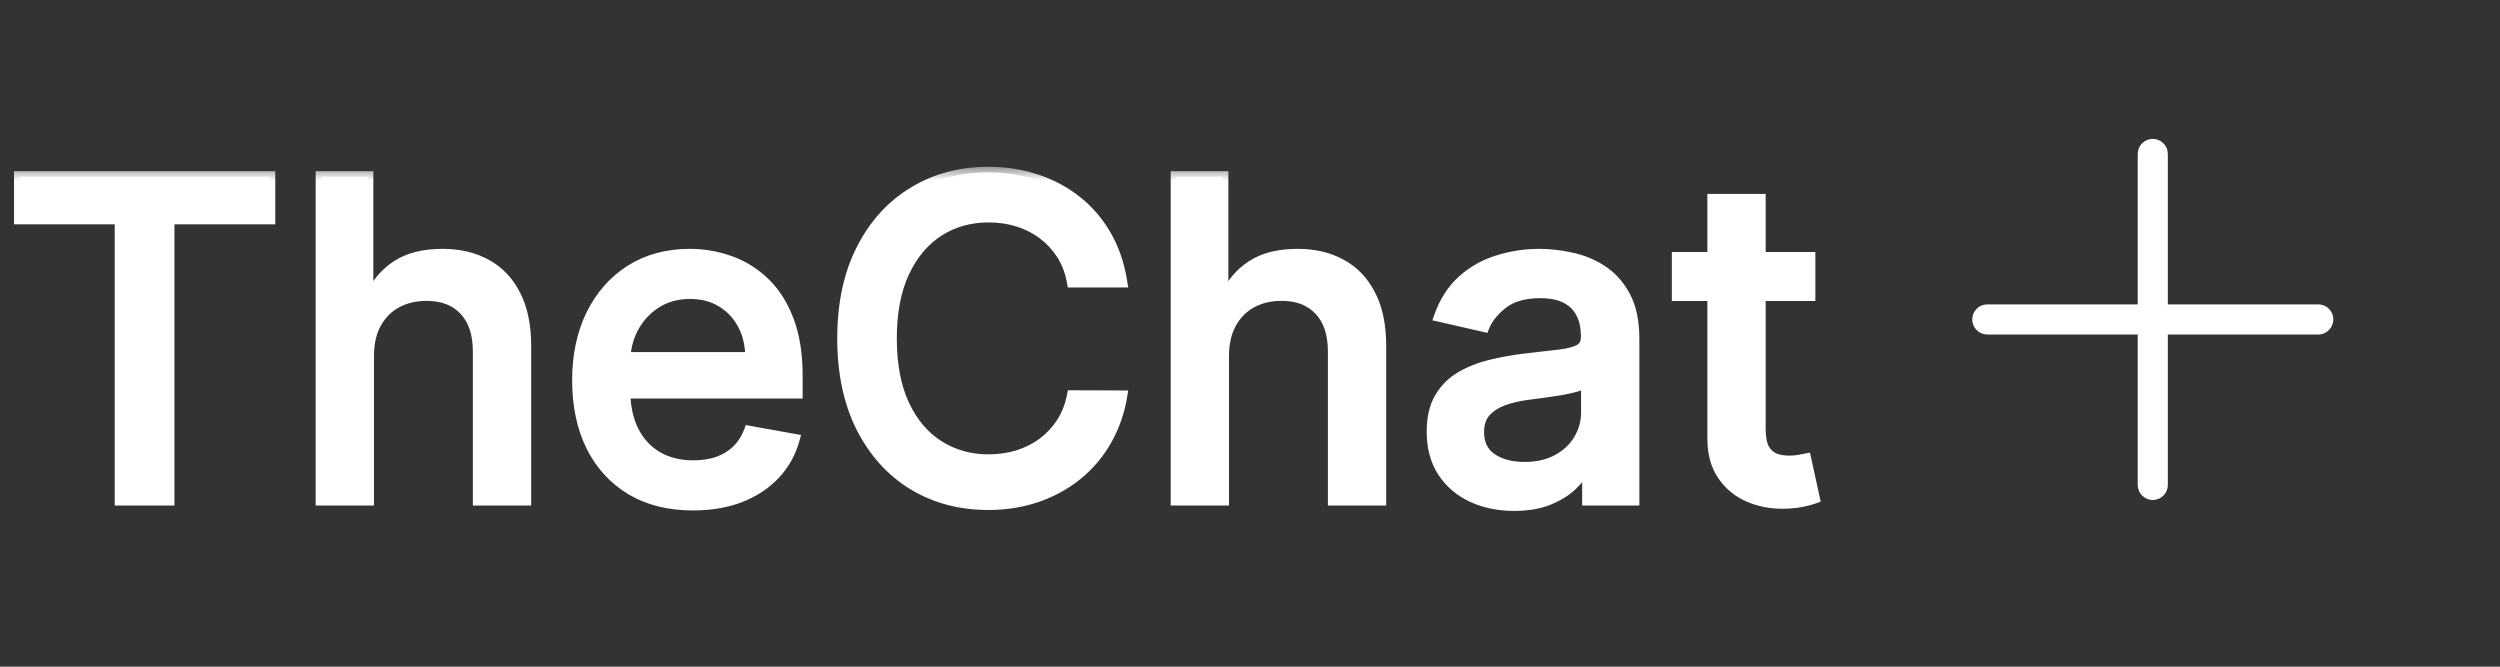<svg width="90" height="24" viewBox="0 0 90 24" fill="none" xmlns="http://www.w3.org/2000/svg">
<rect x="0" y="0" width="90" height="24" fill="#333333" stroke="none"/>
<path d="M0.705 7.875V6.364H9.71V7.875H6.08V18H4.33V7.875H0.705ZM13.263 12.818V18H11.564V6.364H13.24V10.693H13.348C13.553 10.223 13.865 9.85 14.286 9.574C14.706 9.297 15.255 9.159 15.933 9.159C16.532 9.159 17.055 9.282 17.501 9.528C17.952 9.775 18.301 10.142 18.547 10.631C18.797 11.116 18.922 11.722 18.922 12.449V18H17.223V12.653C17.223 12.013 17.058 11.517 16.729 11.165C16.399 10.809 15.941 10.631 15.354 10.631C14.952 10.631 14.592 10.716 14.274 10.886C13.96 11.057 13.712 11.307 13.53 11.636C13.352 11.962 13.263 12.356 13.263 12.818ZM24.95 18.176C24.09 18.176 23.35 17.992 22.729 17.625C22.111 17.254 21.634 16.733 21.297 16.062C20.963 15.388 20.797 14.598 20.797 13.693C20.797 12.799 20.963 12.011 21.297 11.329C21.634 10.648 22.104 10.116 22.706 9.733C23.312 9.35 24.02 9.159 24.831 9.159C25.323 9.159 25.801 9.241 26.263 9.403C26.725 9.566 27.14 9.822 27.507 10.171C27.875 10.519 28.164 10.972 28.376 11.528C28.588 12.081 28.695 12.754 28.695 13.546V14.148H21.757V12.875H27.03C27.03 12.428 26.939 12.032 26.757 11.688C26.575 11.339 26.32 11.064 25.99 10.864C25.664 10.663 25.282 10.562 24.842 10.562C24.365 10.562 23.948 10.68 23.592 10.915C23.24 11.146 22.967 11.449 22.774 11.824C22.585 12.195 22.49 12.598 22.49 13.034V14.028C22.49 14.612 22.592 15.108 22.797 15.517C23.005 15.926 23.295 16.239 23.666 16.454C24.037 16.667 24.471 16.773 24.967 16.773C25.289 16.773 25.583 16.727 25.848 16.636C26.113 16.542 26.342 16.401 26.535 16.216C26.729 16.03 26.876 15.801 26.979 15.528L28.587 15.818C28.458 16.292 28.227 16.706 27.893 17.062C27.564 17.415 27.149 17.689 26.649 17.886C26.153 18.079 25.587 18.176 24.95 18.176ZM40.381 10.148H38.608C38.54 9.769 38.413 9.436 38.227 9.148C38.042 8.86 37.814 8.616 37.545 8.415C37.276 8.214 36.975 8.062 36.642 7.96C36.312 7.858 35.962 7.807 35.591 7.807C34.92 7.807 34.32 7.975 33.79 8.312C33.263 8.65 32.847 9.144 32.54 9.795C32.237 10.447 32.085 11.242 32.085 12.182C32.085 13.129 32.237 13.928 32.54 14.579C32.847 15.231 33.265 15.723 33.795 16.057C34.326 16.39 34.922 16.557 35.585 16.557C35.953 16.557 36.301 16.508 36.631 16.409C36.964 16.307 37.265 16.157 37.534 15.96C37.803 15.763 38.03 15.523 38.216 15.239C38.405 14.951 38.536 14.621 38.608 14.25L40.381 14.256C40.286 14.828 40.102 15.354 39.83 15.835C39.561 16.312 39.214 16.725 38.79 17.074C38.369 17.419 37.888 17.686 37.347 17.875C36.805 18.064 36.214 18.159 35.574 18.159C34.566 18.159 33.669 17.921 32.881 17.443C32.093 16.962 31.472 16.275 31.017 15.381C30.566 14.487 30.341 13.421 30.341 12.182C30.341 10.939 30.568 9.873 31.023 8.983C31.477 8.089 32.099 7.403 32.886 6.926C33.674 6.445 34.57 6.205 35.574 6.205C36.191 6.205 36.767 6.294 37.301 6.472C37.839 6.646 38.322 6.903 38.75 7.244C39.178 7.581 39.532 7.994 39.812 8.483C40.093 8.968 40.282 9.523 40.381 10.148ZM44.044 12.818V18H42.345V6.364H44.021V10.693H44.129C44.334 10.223 44.646 9.85 45.067 9.574C45.487 9.297 46.036 9.159 46.715 9.159C47.313 9.159 47.836 9.282 48.283 9.528C48.733 9.775 49.082 10.142 49.328 10.631C49.578 11.116 49.703 11.722 49.703 12.449V18H48.004V12.653C48.004 12.013 47.84 11.517 47.51 11.165C47.18 10.809 46.722 10.631 46.135 10.631C45.733 10.631 45.374 10.716 45.055 10.886C44.741 11.057 44.493 11.307 44.311 11.636C44.133 11.962 44.044 12.356 44.044 12.818ZM54.51 18.193C53.957 18.193 53.457 18.091 53.01 17.886C52.563 17.678 52.209 17.377 51.947 16.983C51.69 16.589 51.561 16.106 51.561 15.534C51.561 15.042 51.656 14.636 51.845 14.318C52.035 14 52.29 13.748 52.612 13.562C52.934 13.377 53.294 13.237 53.692 13.142C54.09 13.047 54.495 12.975 54.908 12.926C55.43 12.866 55.855 12.816 56.18 12.778C56.506 12.737 56.743 12.671 56.891 12.579C57.038 12.489 57.112 12.341 57.112 12.136V12.097C57.112 11.6 56.972 11.216 56.692 10.943C56.415 10.671 56.002 10.534 55.453 10.534C54.881 10.534 54.43 10.661 54.101 10.915C53.775 11.165 53.55 11.443 53.425 11.75L51.828 11.386C52.017 10.856 52.294 10.428 52.658 10.102C53.025 9.773 53.447 9.534 53.925 9.386C54.402 9.235 54.904 9.159 55.43 9.159C55.779 9.159 56.148 9.201 56.538 9.284C56.932 9.364 57.3 9.511 57.641 9.727C57.985 9.943 58.267 10.252 58.487 10.653C58.707 11.051 58.817 11.568 58.817 12.204V18H57.158V16.807H57.09C56.98 17.026 56.815 17.242 56.595 17.454C56.376 17.667 56.093 17.843 55.749 17.983C55.404 18.123 54.991 18.193 54.51 18.193ZM54.879 16.829C55.349 16.829 55.751 16.737 56.084 16.551C56.421 16.366 56.677 16.123 56.851 15.824C57.029 15.521 57.118 15.197 57.118 14.852V13.727C57.057 13.788 56.94 13.845 56.766 13.898C56.595 13.947 56.4 13.991 56.18 14.028C55.961 14.062 55.747 14.095 55.538 14.125C55.33 14.152 55.156 14.174 55.016 14.193C54.686 14.235 54.385 14.305 54.112 14.403C53.843 14.502 53.627 14.644 53.465 14.829C53.305 15.011 53.226 15.254 53.226 15.557C53.226 15.977 53.381 16.296 53.692 16.511C54.002 16.724 54.398 16.829 54.879 16.829ZM65.153 9.273V10.636H60.386V9.273H65.153ZM61.665 7.182H63.364V15.438C63.364 15.767 63.413 16.015 63.511 16.182C63.61 16.345 63.737 16.456 63.892 16.517C64.051 16.574 64.224 16.602 64.409 16.602C64.546 16.602 64.665 16.593 64.767 16.574C64.869 16.555 64.949 16.54 65.006 16.528L65.312 17.932C65.214 17.97 65.074 18.008 64.892 18.046C64.71 18.087 64.483 18.11 64.21 18.114C63.763 18.121 63.347 18.042 62.96 17.875C62.574 17.708 62.261 17.451 62.023 17.102C61.784 16.754 61.665 16.316 61.665 15.79V7.182Z" fill="white"/>
<mask id="mask0_7_3" style="mask-type:luminance" maskUnits="userSpaceOnUse" x="0" y="6" width="66" height="13">
<path d="M66 6H0V19H66V6Z" fill="white"/>
<path d="M0.705 7.875V6.364H9.71V7.875H6.08V18H4.33V7.875H0.705ZM13.263 12.818V18H11.564V6.364H13.24V10.693H13.348C13.553 10.223 13.865 9.85 14.286 9.574C14.706 9.297 15.255 9.159 15.933 9.159C16.532 9.159 17.055 9.282 17.501 9.528C17.952 9.775 18.301 10.142 18.547 10.631C18.797 11.116 18.922 11.722 18.922 12.449V18H17.223V12.653C17.223 12.013 17.058 11.517 16.729 11.165C16.399 10.809 15.941 10.631 15.354 10.631C14.952 10.631 14.592 10.716 14.274 10.886C13.96 11.057 13.712 11.307 13.53 11.636C13.352 11.962 13.263 12.356 13.263 12.818ZM24.95 18.176C24.09 18.176 23.35 17.992 22.729 17.625C22.111 17.254 21.634 16.733 21.297 16.062C20.963 15.388 20.797 14.598 20.797 13.693C20.797 12.799 20.963 12.011 21.297 11.329C21.634 10.648 22.104 10.116 22.706 9.733C23.312 9.35 24.02 9.159 24.831 9.159C25.323 9.159 25.801 9.241 26.263 9.403C26.725 9.566 27.14 9.822 27.507 10.171C27.875 10.519 28.164 10.972 28.376 11.528C28.588 12.081 28.695 12.754 28.695 13.546V14.148H21.757V12.875H27.03C27.03 12.428 26.939 12.032 26.757 11.688C26.575 11.339 26.32 11.064 25.99 10.864C25.664 10.663 25.282 10.562 24.842 10.562C24.365 10.562 23.948 10.68 23.592 10.915C23.24 11.146 22.967 11.449 22.774 11.824C22.585 12.195 22.49 12.598 22.49 13.034V14.028C22.49 14.612 22.592 15.108 22.797 15.517C23.005 15.926 23.295 16.239 23.666 16.454C24.037 16.667 24.471 16.773 24.967 16.773C25.289 16.773 25.583 16.727 25.848 16.636C26.113 16.542 26.342 16.401 26.535 16.216C26.729 16.03 26.876 15.801 26.979 15.528L28.587 15.818C28.458 16.292 28.227 16.706 27.893 17.062C27.564 17.415 27.149 17.689 26.649 17.886C26.153 18.079 25.587 18.176 24.95 18.176ZM40.381 10.148H38.608C38.54 9.769 38.413 9.436 38.227 9.148C38.042 8.86 37.814 8.616 37.545 8.415C37.276 8.214 36.975 8.062 36.642 7.96C36.312 7.858 35.962 7.807 35.591 7.807C34.92 7.807 34.32 7.975 33.79 8.312C33.263 8.65 32.847 9.144 32.54 9.795C32.237 10.447 32.085 11.242 32.085 12.182C32.085 13.129 32.237 13.928 32.54 14.579C32.847 15.231 33.265 15.723 33.795 16.057C34.326 16.39 34.922 16.557 35.585 16.557C35.953 16.557 36.301 16.508 36.631 16.409C36.964 16.307 37.265 16.157 37.534 15.96C37.803 15.763 38.03 15.523 38.216 15.239C38.405 14.951 38.536 14.621 38.608 14.25L40.381 14.256C40.286 14.828 40.102 15.354 39.83 15.835C39.561 16.312 39.214 16.725 38.79 17.074C38.369 17.419 37.888 17.686 37.347 17.875C36.805 18.064 36.214 18.159 35.574 18.159C34.566 18.159 33.669 17.921 32.881 17.443C32.093 16.962 31.472 16.275 31.017 15.381C30.566 14.487 30.341 13.421 30.341 12.182C30.341 10.939 30.568 9.873 31.023 8.983C31.477 8.089 32.099 7.403 32.886 6.926C33.674 6.445 34.57 6.205 35.574 6.205C36.191 6.205 36.767 6.294 37.301 6.472C37.839 6.646 38.322 6.903 38.75 7.244C39.178 7.581 39.532 7.994 39.812 8.483C40.093 8.968 40.282 9.523 40.381 10.148ZM44.044 12.818V18H42.345V6.364H44.021V10.693H44.129C44.334 10.223 44.646 9.85 45.067 9.574C45.487 9.297 46.036 9.159 46.715 9.159C47.313 9.159 47.836 9.282 48.283 9.528C48.733 9.775 49.082 10.142 49.328 10.631C49.578 11.116 49.703 11.722 49.703 12.449V18H48.004V12.653C48.004 12.013 47.84 11.517 47.51 11.165C47.18 10.809 46.722 10.631 46.135 10.631C45.733 10.631 45.374 10.716 45.055 10.886C44.741 11.057 44.493 11.307 44.311 11.636C44.133 11.962 44.044 12.356 44.044 12.818ZM54.51 18.193C53.957 18.193 53.457 18.091 53.01 17.886C52.563 17.678 52.209 17.377 51.947 16.983C51.69 16.589 51.561 16.106 51.561 15.534C51.561 15.042 51.656 14.636 51.845 14.318C52.035 14 52.29 13.748 52.612 13.562C52.934 13.377 53.294 13.237 53.692 13.142C54.09 13.047 54.495 12.975 54.908 12.926C55.43 12.866 55.855 12.816 56.18 12.778C56.506 12.737 56.743 12.671 56.891 12.579C57.038 12.489 57.112 12.341 57.112 12.136V12.097C57.112 11.6 56.972 11.216 56.692 10.943C56.415 10.671 56.002 10.534 55.453 10.534C54.881 10.534 54.43 10.661 54.101 10.915C53.775 11.165 53.55 11.443 53.425 11.75L51.828 11.386C52.017 10.856 52.294 10.428 52.658 10.102C53.025 9.773 53.447 9.534 53.925 9.386C54.402 9.235 54.904 9.159 55.43 9.159C55.779 9.159 56.148 9.201 56.538 9.284C56.932 9.364 57.3 9.511 57.641 9.727C57.985 9.943 58.267 10.252 58.487 10.653C58.707 11.051 58.817 11.568 58.817 12.204V18H57.158V16.807H57.09C56.98 17.026 56.815 17.242 56.595 17.454C56.376 17.667 56.093 17.843 55.749 17.983C55.404 18.123 54.991 18.193 54.51 18.193ZM54.879 16.829C55.349 16.829 55.751 16.737 56.084 16.551C56.421 16.366 56.677 16.123 56.851 15.824C57.029 15.521 57.118 15.197 57.118 14.852V13.727C57.057 13.788 56.94 13.845 56.766 13.898C56.595 13.947 56.4 13.991 56.18 14.028C55.961 14.062 55.747 14.095 55.538 14.125C55.33 14.152 55.156 14.174 55.016 14.193C54.686 14.235 54.385 14.305 54.112 14.403C53.843 14.502 53.627 14.644 53.465 14.829C53.305 15.011 53.226 15.254 53.226 15.557C53.226 15.977 53.381 16.296 53.692 16.511C54.002 16.724 54.398 16.829 54.879 16.829ZM65.153 9.273V10.636H60.386V9.273H65.153ZM61.665 7.182H63.364V15.438C63.364 15.767 63.413 16.015 63.511 16.182C63.61 16.345 63.737 16.456 63.892 16.517C64.051 16.574 64.224 16.602 64.409 16.602C64.546 16.602 64.665 16.593 64.767 16.574C64.869 16.555 64.949 16.54 65.006 16.528L65.312 17.932C65.214 17.97 65.074 18.008 64.892 18.046C64.71 18.087 64.483 18.11 64.21 18.114C63.763 18.121 63.347 18.042 62.96 17.875C62.574 17.708 62.261 17.451 62.023 17.102C61.784 16.754 61.665 16.316 61.665 15.79V7.182Z" fill="black"/>
</mask>
<g mask="url(#mask0_7_3)">
<path d="M0.705 7.875H0.505V8.075H0.705V7.875ZM0.705 6.364V6.164H0.505V6.364H0.705ZM9.71 6.364H9.91V6.164H9.71V6.364ZM9.71 7.875V8.075H9.91V7.875H9.71ZM6.08 7.875V7.675H5.88V7.875H6.08ZM6.08 18V18.2H6.28V18H6.08ZM4.33 18H4.13V18.2H4.33V18ZM4.33 7.875H4.53V7.675H4.33V7.875ZM0.905 7.875V6.364H0.505V7.875H0.905ZM0.705 6.564H9.71V6.164H0.705V6.564ZM9.51 6.364V7.875H9.91V6.364H9.51ZM9.71 7.675H6.08V8.075H9.71V7.675ZM5.88 7.875V18H6.28V7.875H5.88ZM6.08 17.8H4.33V18.2H6.08V17.8ZM4.53 18V7.875H4.13V18H4.53ZM4.33 7.675H0.705V8.075H4.33V7.675ZM13.263 18V18.2H13.463V18H13.263ZM11.564 18H11.364V18.2H11.564V18ZM11.564 6.364V6.164H11.364V6.364H11.564ZM13.24 6.364H13.44V6.164H13.24V6.364ZM13.24 10.693H13.04V10.893H13.24V10.693ZM13.348 10.693V10.893H13.479L13.531 10.773L13.348 10.693ZM18.547 10.631L18.368 10.721L18.369 10.722L18.547 10.631ZM18.922 18V18.2H19.122V18H18.922ZM17.223 18H17.023V18.2H17.223V18ZM16.729 11.165L16.582 11.301L16.583 11.301L16.729 11.165ZM13.063 12.818V18H13.463V12.818H13.063ZM13.263 17.8H11.564V18.2H13.263V17.8ZM11.764 18V6.364H11.364V18H11.764ZM11.564 6.564H13.24V6.164H11.564V6.564ZM13.04 6.364V10.693H13.44V6.364H13.04ZM13.24 10.893H13.348V10.493H13.24V10.893ZM13.531 10.773C13.721 10.338 14.008 9.996 14.395 9.741L14.176 9.407C13.722 9.705 13.384 10.109 13.165 10.613L13.531 10.773ZM14.395 9.741C14.774 9.492 15.281 9.359 15.933 9.359V8.959C15.229 8.959 14.638 9.103 14.176 9.407L14.395 9.741ZM15.933 9.359C16.504 9.359 16.992 9.476 17.405 9.704L17.598 9.353C17.117 9.088 16.56 8.959 15.933 8.959V9.359ZM17.405 9.704C17.818 9.929 18.139 10.266 18.368 10.721L18.726 10.541C18.462 10.018 18.087 9.62 17.598 9.353L17.405 9.704ZM18.369 10.722C18.601 11.171 18.722 11.743 18.722 12.449H19.122C19.122 11.7 18.993 11.06 18.725 10.539L18.369 10.722ZM18.722 12.449V18H19.122V12.449H18.722ZM18.922 17.8H17.223V18.2H18.922V17.8ZM17.423 18V12.653H17.023V18H17.423ZM17.423 12.653C17.423 11.979 17.249 11.428 16.875 11.028L16.583 11.301C16.867 11.606 17.023 12.047 17.023 12.653H17.423ZM16.875 11.029C16.5 10.623 15.984 10.431 15.354 10.431V10.831C15.898 10.831 16.298 10.994 16.582 11.301L16.875 11.029ZM15.354 10.431C14.923 10.431 14.53 10.522 14.18 10.71L14.369 11.063C14.655 10.909 14.981 10.831 15.354 10.831V10.431ZM14.18 10.71C13.83 10.9 13.554 11.179 13.355 11.54L13.705 11.733C13.869 11.435 14.091 11.213 14.37 11.062L14.18 10.71ZM13.355 11.54C13.157 11.901 13.063 12.331 13.063 12.818H13.463C13.463 12.382 13.546 12.023 13.705 11.733L13.355 11.54ZM22.729 17.625L22.626 17.796L22.627 17.797L22.729 17.625ZM21.297 16.062L21.118 16.151L21.118 16.152L21.297 16.062ZM28.695 14.148V14.348H28.895V14.148H28.695ZM21.757 14.148H21.557V14.348H21.757V14.148ZM21.757 12.875V12.675H21.557V12.875H21.757ZM27.03 12.875V13.075H27.23V12.875H27.03ZM25.99 10.864L25.885 11.034L25.886 11.034L25.99 10.864ZM22.797 15.517L22.618 15.607L22.619 15.608L22.797 15.517ZM23.666 16.454L23.566 16.627L23.567 16.628L23.666 16.454ZM25.848 16.636L25.913 16.826L25.915 16.825L25.848 16.636ZM26.979 15.528L27.014 15.332L26.85 15.302L26.791 15.458L26.979 15.528ZM28.587 15.818L28.78 15.871L28.837 15.66L28.622 15.621L28.587 15.818ZM24.95 17.976C24.119 17.976 23.416 17.799 22.831 17.453L22.627 17.797C23.284 18.186 24.061 18.376 24.95 18.376V17.976ZM22.832 17.454C22.248 17.103 21.796 16.611 21.476 15.973L21.118 16.152C21.472 16.855 21.974 17.405 22.626 17.796L22.832 17.454ZM21.476 15.974C21.159 15.332 20.997 14.574 20.997 13.693H20.597C20.597 14.623 20.768 15.444 21.118 16.151L21.476 15.974ZM20.997 13.693C20.997 12.824 21.159 12.067 21.477 11.417L21.118 11.241C20.769 11.954 20.597 12.774 20.597 13.693H20.997ZM21.477 11.417C21.799 10.766 22.244 10.263 22.813 9.902L22.599 9.564C21.964 9.967 21.47 10.528 21.118 11.241L21.477 11.417ZM22.813 9.902C23.383 9.542 24.053 9.359 24.831 9.359V8.959C23.988 8.959 23.241 9.159 22.599 9.564L22.813 9.902ZM24.831 9.359C25.301 9.359 25.756 9.437 26.196 9.592L26.329 9.215C25.846 9.044 25.346 8.959 24.831 8.959V9.359ZM26.196 9.592C26.631 9.745 27.022 9.986 27.369 10.316L27.645 10.025C27.258 9.658 26.819 9.387 26.329 9.215L26.196 9.592ZM27.369 10.316C27.712 10.64 27.986 11.066 28.189 11.6L28.563 11.457C28.342 10.877 28.037 10.398 27.645 10.025L27.369 10.316ZM28.189 11.6C28.39 12.123 28.495 12.771 28.495 13.546H28.895C28.895 12.737 28.787 12.039 28.563 11.457L28.189 11.6ZM28.495 13.546V14.148H28.895V13.546H28.495ZM28.695 13.948H21.757V14.348H28.695V13.948ZM21.957 14.148V12.875H21.557V14.148H21.957ZM21.757 13.075H27.03V12.675H21.757V13.075ZM27.23 12.875C27.23 12.4 27.133 11.972 26.934 11.594L26.58 11.78C26.744 12.092 26.83 12.456 26.83 12.875H27.23ZM26.934 11.594C26.736 11.214 26.455 10.913 26.094 10.693L25.886 11.034C26.184 11.216 26.415 11.463 26.58 11.78L26.934 11.594ZM26.095 10.693C25.733 10.47 25.313 10.363 24.842 10.363V10.762C25.25 10.762 25.595 10.855 25.885 11.034L26.095 10.693ZM24.842 10.363C24.331 10.363 23.875 10.489 23.482 10.748L23.702 11.082C24.022 10.871 24.399 10.762 24.842 10.762V10.363ZM23.482 10.748C23.101 10.998 22.805 11.327 22.596 11.732L22.952 11.915C23.129 11.571 23.379 11.294 23.702 11.082L23.482 10.748ZM22.596 11.732C22.392 12.133 22.29 12.568 22.29 13.034H22.69C22.69 12.629 22.777 12.257 22.952 11.915L22.596 11.732ZM22.29 13.034V14.028H22.69V13.034H22.29ZM22.29 14.028C22.29 14.634 22.396 15.163 22.618 15.607L22.976 15.428C22.788 15.053 22.69 14.589 22.69 14.028H22.29ZM22.619 15.608C22.843 16.049 23.159 16.391 23.566 16.627L23.767 16.282C23.431 16.086 23.167 15.804 22.975 15.426L22.619 15.608ZM23.567 16.628C23.973 16.86 24.442 16.973 24.967 16.973V16.573C24.5 16.573 24.102 16.473 23.765 16.281L23.567 16.628ZM24.967 16.973C25.308 16.973 25.624 16.925 25.913 16.826L25.783 16.447C25.542 16.53 25.27 16.573 24.967 16.573V16.973ZM25.915 16.825C26.206 16.721 26.459 16.566 26.674 16.36L26.397 16.072C26.225 16.237 26.021 16.362 25.781 16.448L25.915 16.825ZM26.674 16.36C26.891 16.152 27.054 15.897 27.166 15.599L26.791 15.458C26.699 15.705 26.567 15.909 26.397 16.072L26.674 16.36ZM26.943 15.725L28.551 16.015L28.622 15.621L27.014 15.332L26.943 15.725ZM28.394 15.766C28.273 16.208 28.058 16.594 27.747 16.926L28.04 17.199C28.395 16.819 28.642 16.375 28.78 15.871L28.394 15.766ZM27.747 16.926C27.441 17.254 27.051 17.513 26.576 17.7L26.722 18.073C27.246 17.866 27.688 17.576 28.04 17.199L27.747 16.926ZM26.576 17.7C26.107 17.883 25.567 17.976 24.95 17.976V18.376C25.607 18.376 26.198 18.276 26.722 18.073L26.576 17.7ZM40.381 10.148V10.348H40.615L40.578 10.117L40.381 10.148ZM38.608 10.148L38.411 10.183L38.441 10.348H38.608V10.148ZM36.631 16.409L36.688 16.601L36.689 16.6L36.631 16.409ZM38.608 14.25L38.609 14.05L38.443 14.05L38.412 14.212L38.608 14.25ZM40.381 14.256L40.578 14.288L40.616 14.056L40.381 14.056L40.381 14.256ZM37.301 6.472L37.238 6.661L37.239 6.662L37.301 6.472ZM38.75 7.244L38.625 7.401L38.626 7.401L38.75 7.244ZM40.381 9.948H38.608V10.348H40.381V9.948ZM38.805 10.112C38.733 9.711 38.597 9.352 38.395 9.039L38.059 9.256C38.229 9.519 38.347 9.827 38.411 10.183L38.805 10.112ZM38.395 9.039C38.197 8.732 37.953 8.47 37.665 8.255L37.426 8.575C37.675 8.761 37.886 8.988 38.059 9.256L38.395 9.039ZM37.665 8.255C37.377 8.039 37.055 7.878 36.701 7.769L36.583 8.151C36.895 8.247 37.176 8.389 37.426 8.575L37.665 8.255ZM36.701 7.769C36.351 7.66 35.981 7.607 35.591 7.607V8.007C35.944 8.007 36.274 8.055 36.583 8.151L36.701 7.769ZM35.591 7.607C34.885 7.607 34.247 7.785 33.682 8.144L33.897 8.481C34.393 8.166 34.956 8.007 35.591 8.007V7.607ZM33.682 8.144C33.12 8.504 32.679 9.03 32.359 9.71L32.721 9.881C33.014 9.258 33.407 8.795 33.897 8.481L33.682 8.144ZM32.359 9.71C32.04 10.395 31.885 11.222 31.885 12.182H32.285C32.285 11.263 32.433 10.499 32.721 9.881L32.359 9.71ZM31.885 12.182C31.885 13.149 32.04 13.979 32.358 14.664L32.721 14.495C32.434 13.877 32.285 13.108 32.285 12.182H31.885ZM32.358 14.664C32.679 15.345 33.122 15.87 33.689 16.226L33.902 15.887C33.409 15.577 33.014 15.117 32.721 14.495L32.358 14.664ZM33.689 16.226C34.253 16.581 34.887 16.757 35.585 16.757V16.357C34.958 16.357 34.398 16.2 33.902 15.887L33.689 16.226ZM35.585 16.757C35.971 16.757 36.339 16.705 36.688 16.601L36.573 16.218C36.264 16.31 35.935 16.357 35.585 16.357V16.757ZM36.689 16.6C37.043 16.492 37.364 16.332 37.652 16.122L37.416 15.799C37.166 15.982 36.885 16.122 36.572 16.218L36.689 16.6ZM37.652 16.122C37.941 15.91 38.185 15.652 38.383 15.348L38.049 15.129C37.876 15.393 37.665 15.616 37.416 15.799L37.652 16.122ZM38.383 15.348C38.588 15.036 38.728 14.682 38.804 14.288L38.412 14.212C38.344 14.56 38.222 14.865 38.049 15.129L38.383 15.348ZM38.607 14.45L40.38 14.456L40.381 14.056L38.609 14.05L38.607 14.45ZM40.183 14.223C40.092 14.773 39.916 15.277 39.656 15.737L40.004 15.934C40.288 15.431 40.48 14.882 40.578 14.288L40.183 14.223ZM39.656 15.737C39.399 16.192 39.068 16.587 38.663 16.919L38.917 17.229C39.36 16.864 39.722 16.433 40.004 15.934L39.656 15.737ZM38.663 16.919C38.261 17.248 37.801 17.504 37.281 17.686L37.413 18.064C37.975 17.867 38.477 17.589 38.917 17.229L38.663 16.919ZM37.281 17.686C36.762 17.867 36.194 17.959 35.574 17.959V18.359C36.234 18.359 36.847 18.261 37.413 18.064L37.281 17.686ZM35.574 17.959C34.599 17.959 33.738 17.729 32.984 17.272L32.776 17.614C33.599 18.112 34.533 18.359 35.574 18.359V17.959ZM32.984 17.272C32.231 16.812 31.635 16.154 31.195 15.29L30.838 15.471C31.308 16.395 31.954 17.112 32.776 17.614L32.984 17.272ZM31.195 15.29C30.762 14.43 30.541 13.396 30.541 12.182H30.141C30.141 13.444 30.371 14.543 30.838 15.471L31.195 15.29ZM30.541 12.182C30.541 10.963 30.764 9.93 31.201 9.074L30.845 8.892C30.373 9.816 30.141 10.915 30.141 12.182H30.541ZM31.201 9.074C31.64 8.21 32.237 7.553 32.99 7.097L32.783 6.755C31.96 7.253 31.314 7.968 30.845 8.892L31.201 9.074ZM32.99 7.097C33.744 6.637 34.603 6.405 35.574 6.405V6.005C34.537 6.005 33.605 6.253 32.783 6.755L32.99 7.097ZM35.574 6.405C36.172 6.405 36.726 6.491 37.238 6.661L37.364 6.282C36.808 6.096 36.211 6.005 35.574 6.005V6.405ZM37.239 6.662C37.755 6.829 38.217 7.075 38.625 7.401L38.875 7.088C38.427 6.731 37.923 6.463 37.363 6.281L37.239 6.662ZM38.626 7.401C39.033 7.722 39.371 8.115 39.639 8.582L39.986 8.383C39.693 7.873 39.323 7.441 38.874 7.087L38.626 7.401ZM39.639 8.582C39.906 9.043 40.088 9.575 40.183 10.179L40.578 10.117C40.476 9.47 40.28 8.892 39.986 8.383L39.639 8.582ZM44.044 18V18.2H44.244V18H44.044ZM42.345 18H42.145V18.2H42.345V18ZM42.345 6.364V6.164H42.145V6.364H42.345ZM44.021 6.364H44.221V6.164H44.021V6.364ZM44.021 10.693H43.821V10.893H44.021V10.693ZM44.129 10.693V10.893H44.26L44.313 10.773L44.129 10.693ZM49.328 10.631L49.15 10.721L49.15 10.722L49.328 10.631ZM49.703 18V18.2H49.903V18H49.703ZM48.004 18H47.804V18.2H48.004V18ZM47.51 11.165L47.363 11.301L47.364 11.301L47.51 11.165ZM43.844 12.818V18H44.244V12.818H43.844ZM44.044 17.8H42.345V18.2H44.044V17.8ZM42.545 18V6.364H42.145V18H42.545ZM42.345 6.564H44.021V6.164H42.345V6.564ZM43.821 6.364V10.693H44.221V6.364H43.821ZM44.021 10.893H44.129V10.493H44.021V10.893ZM44.313 10.773C44.502 10.338 44.789 9.996 45.177 9.741L44.957 9.407C44.503 9.705 44.166 10.109 43.946 10.613L44.313 10.773ZM45.177 9.741C45.555 9.492 46.062 9.359 46.715 9.359V8.959C46.011 8.959 45.419 9.103 44.957 9.407L45.177 9.741ZM46.715 9.359C47.285 9.359 47.773 9.476 48.186 9.704L48.379 9.353C47.898 9.088 47.341 8.959 46.715 8.959V9.359ZM48.186 9.704C48.599 9.929 48.92 10.266 49.15 10.721L49.507 10.541C49.243 10.018 48.868 9.62 48.379 9.353L48.186 9.704ZM49.15 10.722C49.382 11.171 49.503 11.743 49.503 12.449H49.903C49.903 11.7 49.775 11.06 49.506 10.539L49.15 10.722ZM49.503 12.449V18H49.903V12.449H49.503ZM49.703 17.8H48.004V18.2H49.703V17.8ZM48.204 18V12.653H47.804V18H48.204ZM48.204 12.653C48.204 11.979 48.03 11.428 47.656 11.028L47.364 11.301C47.649 11.606 47.804 12.047 47.804 12.653H48.204ZM47.657 11.029C47.282 10.623 46.765 10.431 46.135 10.431V10.831C46.679 10.831 47.079 10.994 47.363 11.301L47.657 11.029ZM46.135 10.431C45.704 10.431 45.311 10.522 44.961 10.71L45.15 11.063C45.436 10.909 45.763 10.831 46.135 10.831V10.431ZM44.961 10.71C44.611 10.9 44.335 11.179 44.136 11.54L44.486 11.733C44.651 11.435 44.872 11.213 45.151 11.062L44.961 10.71ZM44.136 11.54C43.938 11.901 43.844 12.331 43.844 12.818H44.244C44.244 12.382 44.328 12.023 44.486 11.733L44.136 11.54ZM53.01 17.886L52.925 18.068L52.927 18.068L53.01 17.886ZM51.947 16.983L51.78 17.092L51.781 17.093L51.947 16.983ZM56.18 12.778L56.203 12.977L56.206 12.977L56.18 12.778ZM56.692 10.943L56.551 11.086L56.552 11.086L56.692 10.943ZM53.425 11.75L53.38 11.945L53.546 11.983L53.61 11.825L53.425 11.75ZM51.828 11.386L51.64 11.319L51.564 11.531L51.784 11.581L51.828 11.386ZM53.925 9.386L53.984 9.577L53.985 9.577L53.925 9.386ZM56.538 9.284L56.497 9.48L56.499 9.48L56.538 9.284ZM57.641 9.727L57.534 9.896L57.535 9.897L57.641 9.727ZM58.817 18V18.2H59.017V18H58.817ZM57.158 18H56.958V18.2H57.158V18ZM57.158 16.807H57.358V16.607H57.158V16.807ZM57.09 16.807V16.607H56.966L56.911 16.717L57.09 16.807ZM57.118 13.727H57.318V13.244L56.977 13.586L57.118 13.727ZM56.766 13.898L56.821 14.09L56.824 14.089L56.766 13.898ZM56.18 14.028L56.211 14.226L56.214 14.226L56.18 14.028ZM55.538 14.125L55.564 14.323L55.567 14.323L55.538 14.125ZM55.016 14.193L55.041 14.392L55.042 14.391L55.016 14.193ZM53.692 16.511L53.578 16.676L53.579 16.677L53.692 16.511ZM54.51 17.993C53.982 17.993 53.511 17.896 53.093 17.704L52.927 18.068C53.403 18.286 53.932 18.393 54.51 18.393V17.993ZM53.094 17.705C52.679 17.512 52.354 17.234 52.114 16.872L51.781 17.093C52.063 17.52 52.447 17.845 52.925 18.068L53.094 17.705ZM52.115 16.873C51.883 16.518 51.761 16.076 51.761 15.534H51.361C51.361 16.137 51.497 16.66 51.78 17.092L52.115 16.873ZM51.761 15.534C51.761 15.066 51.851 14.699 52.017 14.421L51.673 14.216C51.46 14.574 51.361 15.017 51.361 15.534H51.761ZM52.017 14.421C52.189 14.132 52.42 13.904 52.712 13.736L52.512 13.389C52.161 13.592 51.88 13.868 51.673 14.216L52.017 14.421ZM52.712 13.736C53.016 13.561 53.357 13.427 53.738 13.337L53.645 12.947C53.231 13.046 52.853 13.193 52.512 13.389L52.712 13.736ZM53.738 13.337C54.128 13.244 54.526 13.173 54.931 13.125L54.885 12.727C54.464 12.778 54.051 12.851 53.645 12.947L53.738 13.337ZM54.931 13.125C55.454 13.064 55.878 13.015 56.203 12.977L56.157 12.58C55.832 12.618 55.407 12.667 54.885 12.727L54.931 13.125ZM56.206 12.977C56.539 12.934 56.81 12.864 56.995 12.75L56.786 12.409C56.675 12.477 56.473 12.539 56.155 12.58L56.206 12.977ZM56.995 12.75C57.214 12.616 57.312 12.396 57.312 12.136H56.912C56.912 12.286 56.863 12.362 56.786 12.409L56.995 12.75ZM57.312 12.136V12.097H56.912V12.136H57.312ZM57.312 12.097C57.312 11.562 57.16 11.12 56.831 10.8L56.552 11.086C56.784 11.312 56.912 11.639 56.912 12.097H57.312ZM56.832 10.801C56.505 10.478 56.033 10.334 55.453 10.334V10.734C55.972 10.734 56.325 10.863 56.551 11.086L56.832 10.801ZM55.453 10.334C54.853 10.334 54.354 10.467 53.979 10.756L54.223 11.073C54.506 10.855 54.909 10.734 55.453 10.734V10.334ZM53.979 10.756C53.632 11.023 53.381 11.328 53.239 11.675L53.61 11.825C53.719 11.559 53.918 11.307 54.223 11.073L53.979 10.756ZM53.469 11.555L51.873 11.191L51.784 11.581L53.38 11.945L53.469 11.555ZM52.017 11.454C52.196 10.95 52.456 10.552 52.791 10.251L52.524 9.953C52.132 10.305 51.839 10.762 51.64 11.319L52.017 11.454ZM52.791 10.251C53.137 9.941 53.534 9.717 53.984 9.577L53.866 9.195C53.361 9.351 52.913 9.604 52.524 9.953L52.791 10.251ZM53.985 9.577C54.442 9.432 54.923 9.359 55.43 9.359V8.959C54.884 8.959 54.362 9.038 53.864 9.196L53.985 9.577ZM55.43 9.359C55.763 9.359 56.118 9.399 56.497 9.48L56.58 9.088C56.178 9.003 55.795 8.959 55.43 8.959V9.359ZM56.499 9.48C56.869 9.555 57.213 9.693 57.534 9.896L57.748 9.558C57.386 9.329 56.996 9.172 56.578 9.088L56.499 9.48ZM57.535 9.897C57.847 10.092 58.106 10.374 58.312 10.749L58.663 10.557C58.429 10.13 58.125 9.795 57.748 9.558L57.535 9.897ZM58.312 10.749C58.51 11.108 58.617 11.589 58.617 12.204H59.017C59.017 11.547 58.904 10.994 58.663 10.557L58.312 10.749ZM58.617 12.204V18H59.017V12.204H58.617ZM58.817 17.8H57.158V18.2H58.817V17.8ZM57.358 18V16.807H56.958V18H57.358ZM57.158 16.607H57.09V17.007H57.158V16.607ZM56.911 16.717C56.813 16.913 56.663 17.111 56.456 17.311L56.734 17.598C56.966 17.374 57.146 17.14 57.268 16.896L56.911 16.717ZM56.456 17.311C56.258 17.502 55.999 17.665 55.673 17.798L55.824 18.168C56.187 18.02 56.492 17.832 56.734 17.598L56.456 17.311ZM55.673 17.798C55.358 17.926 54.972 17.993 54.51 17.993V18.393C55.01 18.393 55.449 18.32 55.824 18.168L55.673 17.798ZM54.879 17.029C55.375 17.029 55.812 16.931 56.181 16.726L55.987 16.376C55.69 16.541 55.323 16.63 54.879 16.63V17.029ZM56.181 16.726C56.546 16.525 56.829 16.259 57.024 15.925L56.678 15.723C56.524 15.987 56.296 16.206 55.987 16.376L56.181 16.726ZM57.024 15.925C57.219 15.591 57.318 15.233 57.318 14.852H56.918C56.918 15.161 56.839 15.45 56.678 15.723L57.024 15.925ZM57.318 14.852V13.727H56.918V14.852H57.318ZM56.977 13.586C56.953 13.609 56.878 13.655 56.707 13.706L56.824 14.089C57.002 14.035 57.161 13.967 57.259 13.869L56.977 13.586ZM56.71 13.706C56.548 13.752 56.361 13.794 56.146 13.831L56.214 14.226C56.44 14.187 56.642 14.142 56.821 14.09L56.71 13.706ZM56.15 13.831C55.931 13.865 55.717 13.897 55.51 13.927L55.567 14.323C55.776 14.293 55.991 14.26 56.211 14.226L56.15 13.831ZM55.513 13.927C55.304 13.953 55.13 13.976 54.989 13.995L55.042 14.391C55.182 14.373 55.356 14.35 55.564 14.323L55.513 13.927ZM54.99 13.995C54.648 14.038 54.333 14.111 54.044 14.215L54.18 14.591C54.437 14.499 54.724 14.432 55.041 14.392L54.99 13.995ZM54.044 14.215C53.749 14.323 53.502 14.483 53.314 14.698L53.615 14.961C53.752 14.805 53.938 14.68 54.18 14.591L54.044 14.215ZM53.314 14.698C53.116 14.925 53.026 15.218 53.026 15.557H53.426C53.426 15.29 53.495 15.098 53.615 14.961L53.314 14.698ZM53.026 15.557C53.026 16.034 53.207 16.418 53.578 16.676L53.806 16.347C53.556 16.173 53.426 15.92 53.426 15.557H53.026ZM53.579 16.677C53.931 16.917 54.369 17.029 54.879 17.029V16.63C54.427 16.63 54.074 16.53 53.805 16.346L53.579 16.677ZM65.153 9.273H65.353V9.073H65.153V9.273ZM65.153 10.636V10.836H65.353V10.636H65.153ZM60.386 10.636H60.186V10.836H60.386V10.636ZM60.386 9.273V9.073H60.186V9.273H60.386ZM61.665 7.182V6.982H61.465V7.182H61.665ZM63.364 7.182H63.564V6.982H63.364V7.182ZM63.511 16.182L63.339 16.284L63.34 16.285L63.511 16.182ZM63.892 16.517L63.819 16.703L63.825 16.705L63.892 16.517ZM65.006 16.528L65.201 16.486L65.159 16.294L64.966 16.332L65.006 16.528ZM65.312 17.932L65.384 18.119L65.545 18.057L65.508 17.889L65.312 17.932ZM64.892 18.046L64.851 17.85L64.847 17.851L64.892 18.046ZM64.953 9.273V10.636H65.353V9.273H64.953ZM65.153 10.436H60.386V10.836H65.153V10.436ZM60.586 10.636V9.273H60.186V10.636H60.586ZM60.386 9.473H65.153V9.073H60.386V9.473ZM61.665 7.382H63.364V6.982H61.665V7.382ZM63.164 7.182V15.438H63.564V7.182H63.164ZM63.164 15.438C63.164 15.781 63.214 16.071 63.339 16.284L63.684 16.08C63.612 15.959 63.564 15.753 63.564 15.438H63.164ZM63.34 16.285C63.458 16.48 63.617 16.625 63.819 16.703L63.965 16.331C63.856 16.288 63.762 16.209 63.682 16.078L63.34 16.285ZM63.825 16.705C64.007 16.771 64.203 16.802 64.409 16.802V16.402C64.244 16.402 64.095 16.377 63.959 16.329L63.825 16.705ZM64.409 16.802C64.554 16.802 64.686 16.792 64.803 16.77L64.731 16.377C64.643 16.393 64.537 16.402 64.409 16.402V16.802ZM64.803 16.77C64.906 16.752 64.987 16.736 65.045 16.724L64.966 16.332C64.911 16.343 64.833 16.358 64.731 16.377L64.803 16.77ZM64.81 16.571L65.117 17.974L65.508 17.889L65.201 16.486L64.81 16.571ZM65.241 17.745C65.157 17.777 65.029 17.812 64.851 17.85L64.933 18.241C65.119 18.203 65.271 18.162 65.384 18.119L65.241 17.745ZM64.847 17.851C64.684 17.888 64.472 17.91 64.207 17.914L64.213 18.314C64.494 18.31 64.736 18.286 64.937 18.24L64.847 17.851ZM64.207 17.914C63.787 17.921 63.398 17.846 63.039 17.691L62.881 18.059C63.295 18.237 63.739 18.322 64.213 18.314L64.207 17.914ZM63.039 17.691C62.688 17.54 62.405 17.307 62.188 16.989L61.858 17.215C62.118 17.595 62.46 17.877 62.881 18.059L63.039 17.691ZM62.188 16.989C61.977 16.681 61.865 16.286 61.865 15.79H61.465C61.465 16.347 61.591 16.826 61.858 17.215L62.188 16.989ZM61.865 15.79V7.182H61.465V15.79H61.865Z" fill="white"/>
</g>
<path d="M84 11.5C84 11.644 83.943 11.781 83.841 11.883C83.74 11.985 83.602 12.042 83.458 12.042H78.042V17.458C78.042 17.602 77.985 17.74 77.883 17.841C77.781 17.943 77.644 18 77.5 18C77.356 18 77.219 17.943 77.117 17.841C77.015 17.74 76.958 17.602 76.958 17.458V12.042H71.542C71.398 12.042 71.26 11.985 71.159 11.883C71.057 11.781 71 11.644 71 11.5C71 11.356 71.057 11.219 71.159 11.117C71.26 11.015 71.398 10.958 71.542 10.958H76.958V5.542C76.958 5.398 77.015 5.26 77.117 5.159C77.219 5.057 77.356 5 77.5 5C77.644 5 77.781 5.057 77.883 5.159C77.985 5.26 78.042 5.398 78.042 5.542V10.958H83.458C83.602 10.958 83.74 11.015 83.841 11.117C83.943 11.219 84 11.356 84 11.5Z" fill="white"/>
</svg>
